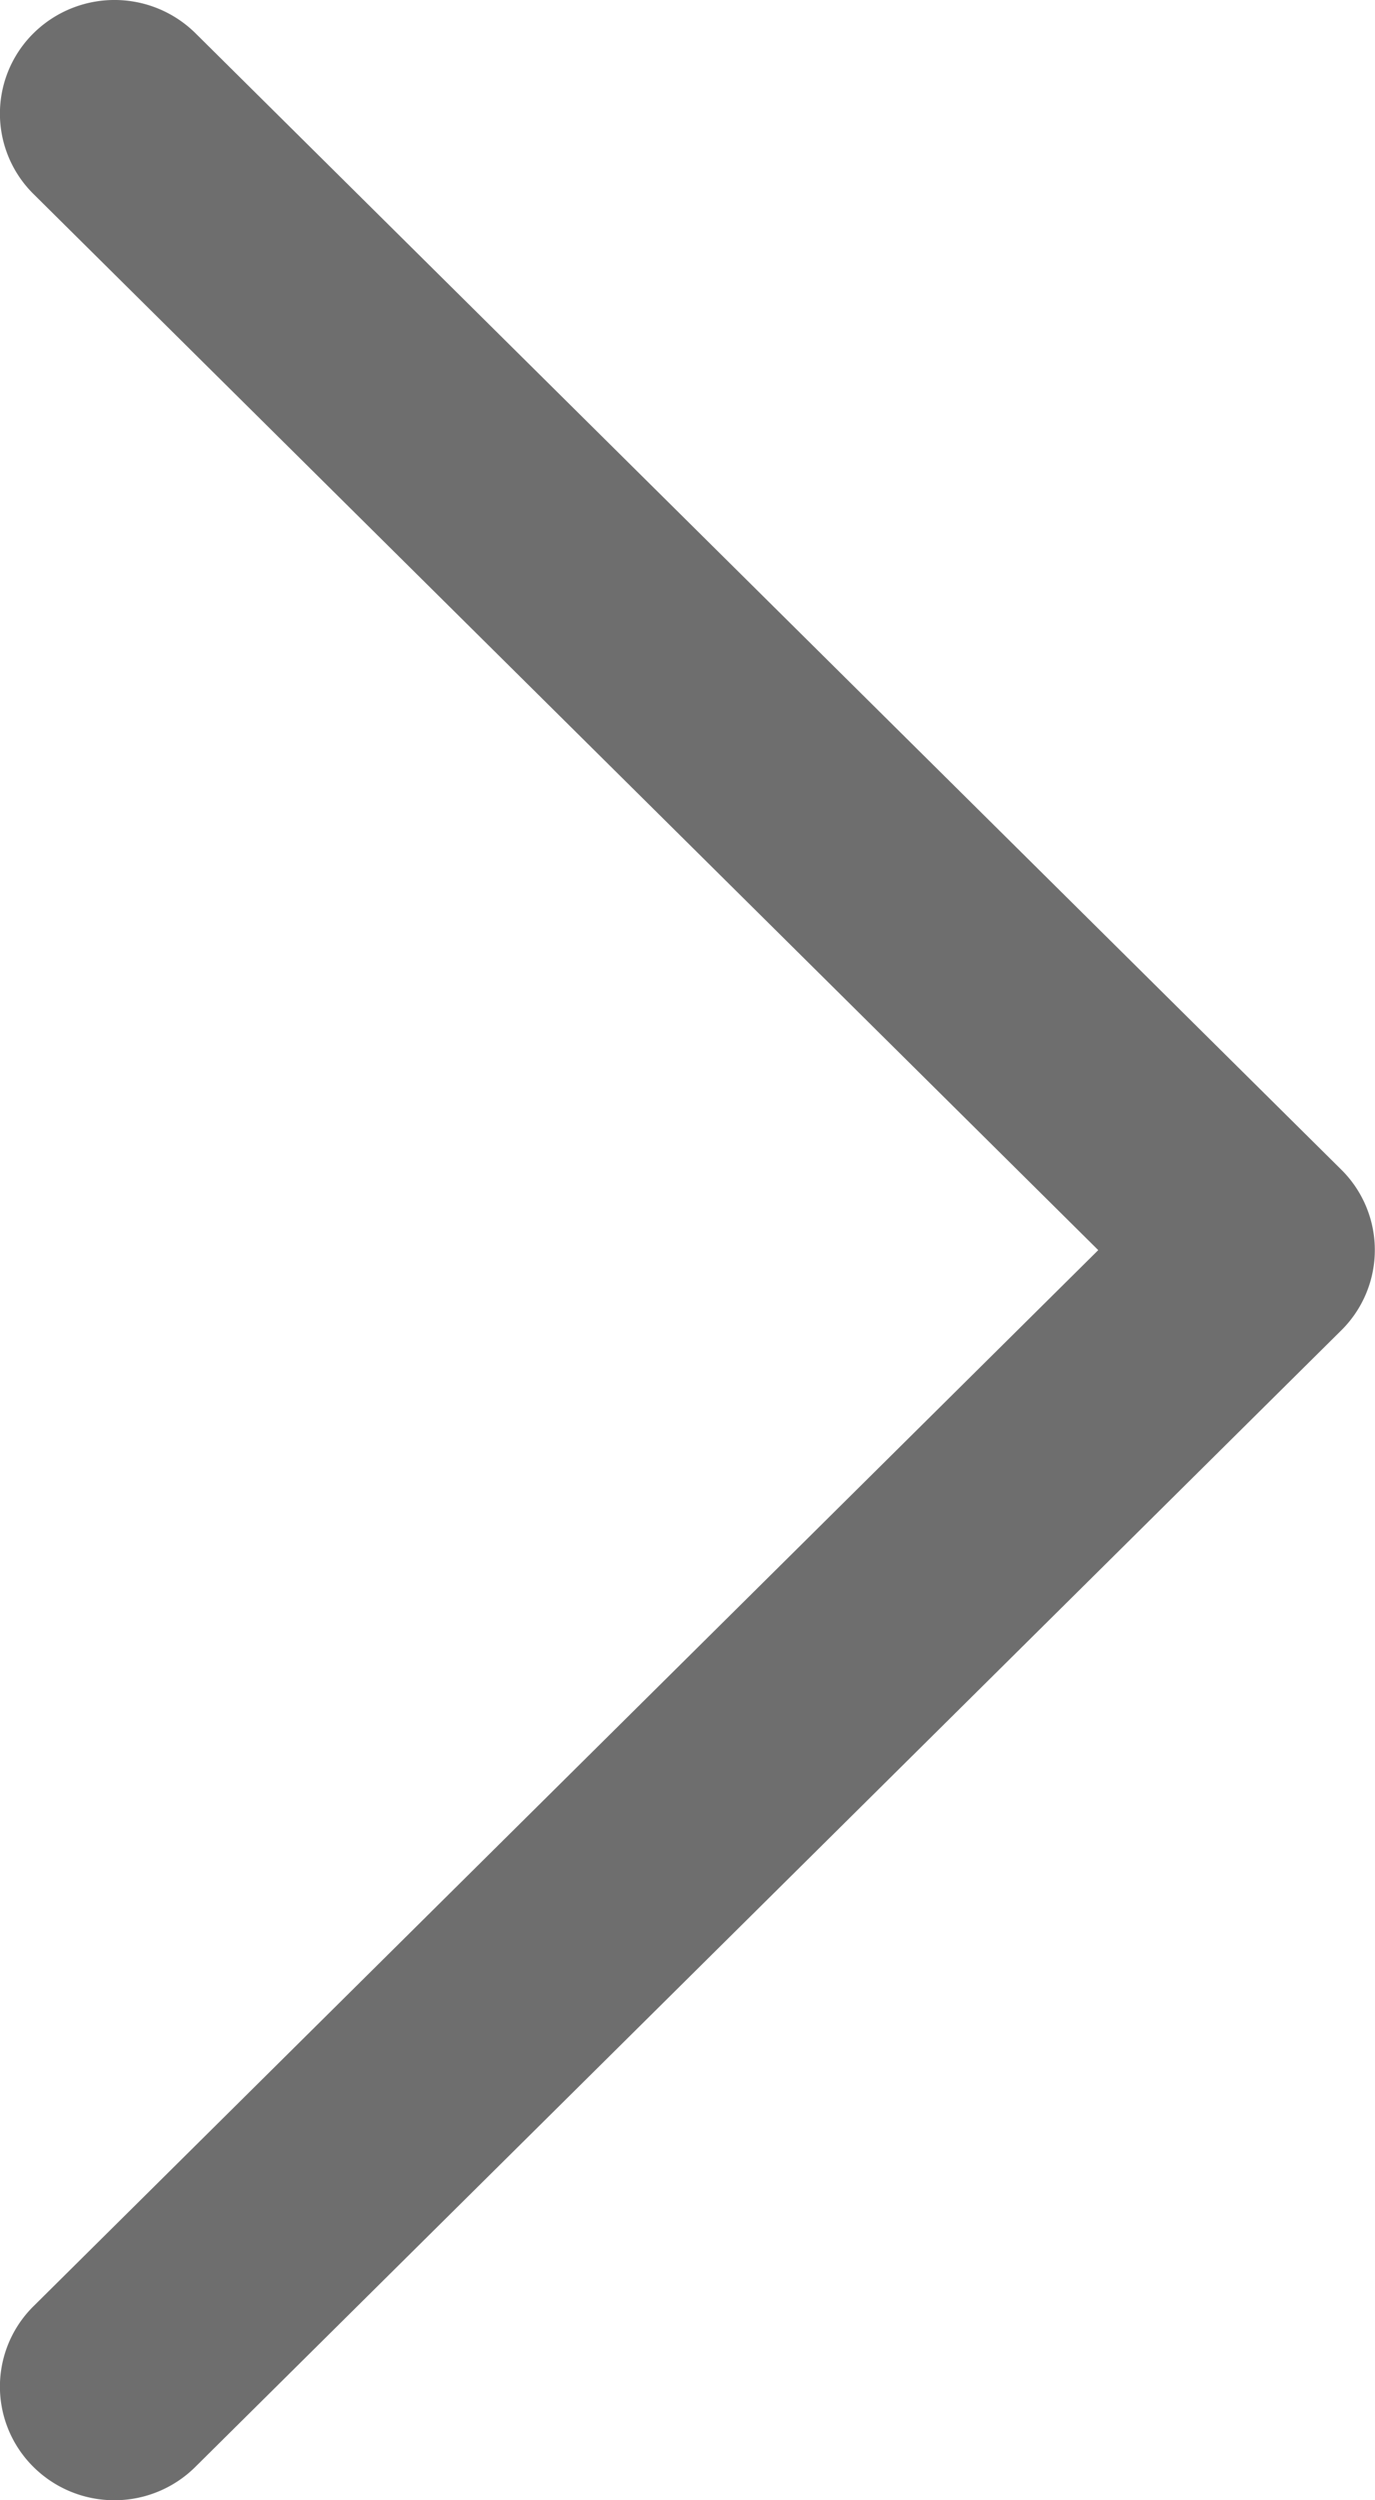 <svg xmlns="http://www.w3.org/2000/svg" width="5.5" height="10" viewBox="0 0 5.5 10">
  <path id="angle-right" d="M40.458,30a.459.459,0,0,1-.324-.133.452.452,0,0,1,0-.643L44.393,25l-4.259-4.224a.452.452,0,0,1,0-.643.461.461,0,0,1,.648,0l4.583,4.545a.452.452,0,0,1,0,.643l-4.583,4.545A.459.459,0,0,1,40.458,30Z" transform="translate(-40 -20)" fill="#6e6e6e"/>
</svg>
